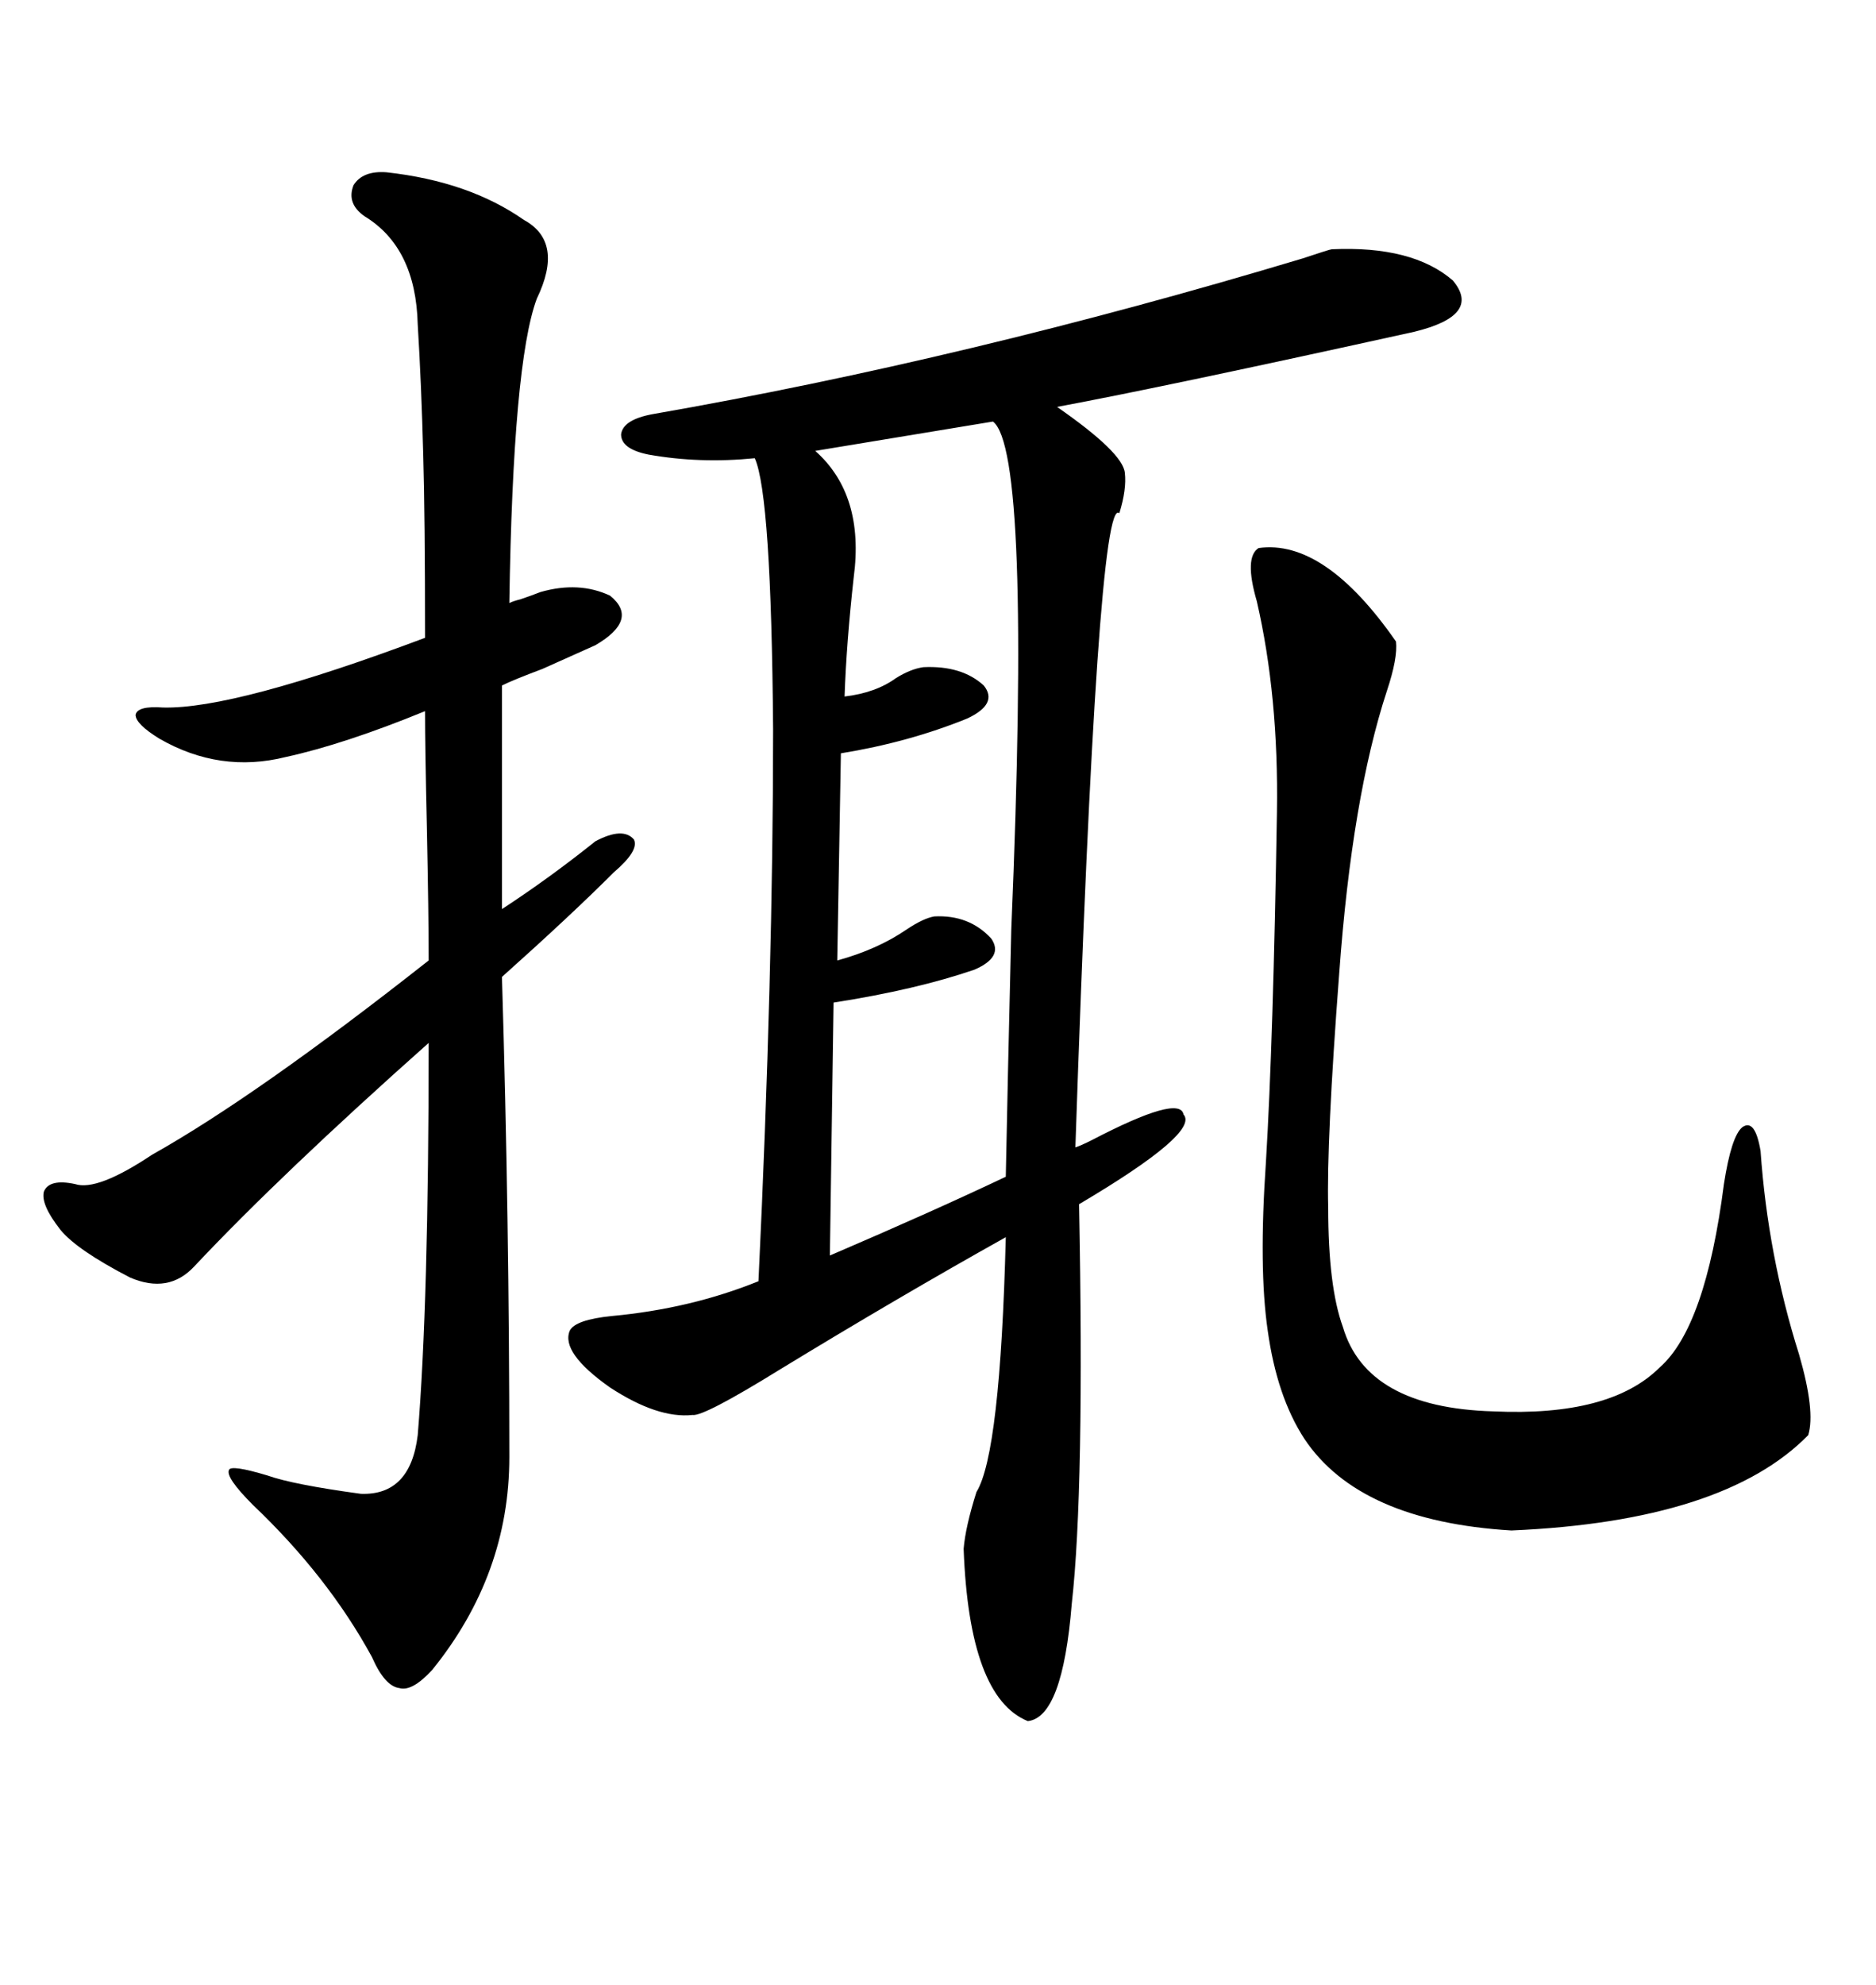 <svg xmlns="http://www.w3.org/2000/svg" xmlns:xlink="http://www.w3.org/1999/xlink" width="300" height="317.285"><path d="M212.99 39.84L212.99 39.84Q225.88 39.26 232.32 44.82L232.32 44.82Q237.01 50.39 226.17 53.03L226.17 53.03Q186.33 61.82 169.04 65.04L169.04 65.04Q179.59 72.36 179.88 75.59L179.88 75.59Q180.18 78.22 179.00 82.03L179.00 82.03Q175.49 78.81 171.97 183.40L171.97 183.40Q172.85 183.11 174.61 182.23L174.61 182.23Q188.67 174.90 189.26 178.13L189.26 178.13Q191.89 181.05 172.56 192.48L172.56 192.48Q173.44 238.18 171.39 256.35L171.39 256.35Q169.92 274.51 164.36 275.10L164.36 275.10Q154.98 271.29 154.10 247.56L154.10 247.56Q154.39 244.04 156.15 238.48L156.15 238.48Q159.96 232.32 160.84 197.75L160.84 197.75Q143.55 207.42 124.80 218.85L124.80 218.85Q112.50 226.46 110.74 226.17L110.74 226.17Q105.18 226.76 97.56 221.78L97.56 221.78Q89.65 216.21 91.11 212.70L91.11 212.70Q91.99 210.94 97.85 210.35L97.85 210.35Q110.45 209.18 121.29 204.79L121.29 204.79Q123.63 155.57 123.63 116.60L123.63 116.60Q123.34 79.10 120.70 73.24L120.70 73.24Q111.91 74.12 103.71 72.66L103.71 72.66Q99.32 71.78 99.32 69.43L99.32 69.43Q99.61 67.09 104.30 66.21L104.30 66.21Q154.69 57.42 208.30 41.31L208.30 41.31Q212.70 39.84 212.99 39.84ZM61.82 27.54L61.82 27.54Q75 29.00 83.79 35.16L83.79 35.16Q90.23 38.67 85.84 47.75L85.84 47.75Q82.03 58.01 81.45 96.39L81.45 96.39Q82.03 96.09 83.20 95.80L83.20 95.80Q84.96 95.21 86.43 94.63L86.43 94.63Q92.58 92.87 97.56 95.21L97.56 95.21Q102.25 99.02 95.21 103.13L95.21 103.13Q92.58 104.30 86.72 106.93L86.72 106.93Q82.03 108.69 80.27 109.57L80.27 109.57L80.27 145.31Q87.89 140.33 95.21 134.47L95.21 134.47Q99.61 132.13 101.37 134.18L101.37 134.18Q102.25 135.94 98.14 139.45L98.14 139.45Q91.41 146.19 80.27 156.15L80.27 156.15Q81.45 195.12 81.45 232.91L81.45 232.91Q81.45 251.66 69.14 266.89L69.14 266.89Q65.92 270.41 63.87 269.82L63.87 269.82Q61.52 269.53 59.47 264.84L59.47 264.84Q52.44 251.95 40.43 240.53L40.43 240.53Q36.04 236.13 36.62 234.96L36.62 234.96Q36.91 234.08 42.77 235.84L42.77 235.84Q46.88 237.30 57.71 238.77L57.71 238.77Q65.63 239.06 66.80 229.39L66.80 229.39Q68.55 208.30 68.55 166.70L68.55 166.70Q44.82 187.79 31.05 202.44L31.05 202.44Q26.95 206.84 20.80 204.20L20.80 204.20Q12.30 199.80 9.67 196.58L9.67 196.58Q6.45 192.48 7.03 190.43L7.03 190.43Q7.91 188.38 12.01 189.26L12.01 189.26Q15.53 190.43 24.32 184.57L24.32 184.57Q41.02 175.20 68.55 153.52L68.55 153.52Q68.55 146.19 68.26 132.13L68.26 132.13Q67.97 119.53 67.97 113.67L67.97 113.67Q55.08 118.95 45.70 121.00L45.70 121.00Q35.16 123.63 25.49 118.07L25.49 118.07Q21.68 115.72 21.68 114.26L21.68 114.26Q21.97 112.79 26.07 113.09L26.07 113.09Q37.50 113.38 67.97 101.95L67.97 101.95Q67.97 82.62 67.68 72.66L67.68 72.66Q67.38 61.23 66.80 51.86L66.80 51.86Q66.50 39.55 58.30 34.57L58.30 34.57Q55.37 32.52 56.54 29.59L56.54 29.59Q58.01 27.25 61.82 27.54ZM201.27 87.60L201.27 87.60Q211.82 86.13 223.24 102.54L223.24 102.54Q223.54 105.18 221.78 110.45L221.78 110.45Q216.21 127.44 214.16 155.57L214.16 155.57Q212.11 182.52 212.40 193.07L212.40 193.07Q212.40 205.66 214.75 212.11L214.75 212.11Q218.55 225 238.77 225.59L238.77 225.59Q257.52 226.46 265.43 218.55L265.43 218.55Q272.75 212.11 275.68 189.26L275.68 189.26Q276.86 181.64 278.61 180.18L278.61 180.18Q280.66 178.71 281.54 183.98L281.54 183.98Q282.71 200.68 287.70 216.50L287.70 216.50Q290.33 225.59 289.16 229.39L289.16 229.39Q275.68 243.16 241.70 244.63L241.70 244.63Q217.38 243.16 208.59 229.98L208.59 229.98Q204.20 223.24 202.73 212.70L202.73 212.70Q201.27 202.73 202.44 185.74L202.44 185.74Q203.61 166.41 204.20 129.79L204.20 129.79Q204.49 111.33 200.98 96.09L200.98 96.09Q198.93 89.06 201.27 87.60ZM158.79 67.38L158.79 67.38L130.37 72.07Q138.28 79.10 136.52 92.29L136.52 92.29Q135.35 102.83 135.06 111.33L135.06 111.33Q140.04 110.74 143.26 108.40L143.26 108.40Q145.61 106.93 147.66 106.64L147.66 106.64Q153.81 106.35 157.32 109.57L157.32 109.57Q159.67 112.50 154.69 114.84L154.69 114.84Q145.31 118.65 134.47 120.41L134.47 120.41L133.89 153.52Q140.33 151.76 145.02 148.54L145.02 148.54Q147.66 146.78 149.41 146.48L149.41 146.48Q154.98 146.19 158.50 150L158.50 150Q160.55 152.93 155.86 154.98L155.86 154.98Q146.48 158.20 133.30 160.25L133.30 160.25L132.71 200.68Q149.12 193.65 160.84 188.09L160.84 188.09Q161.13 173.14 161.72 148.54L161.72 148.54Q164.94 72.07 158.79 67.38Z"/></svg>
